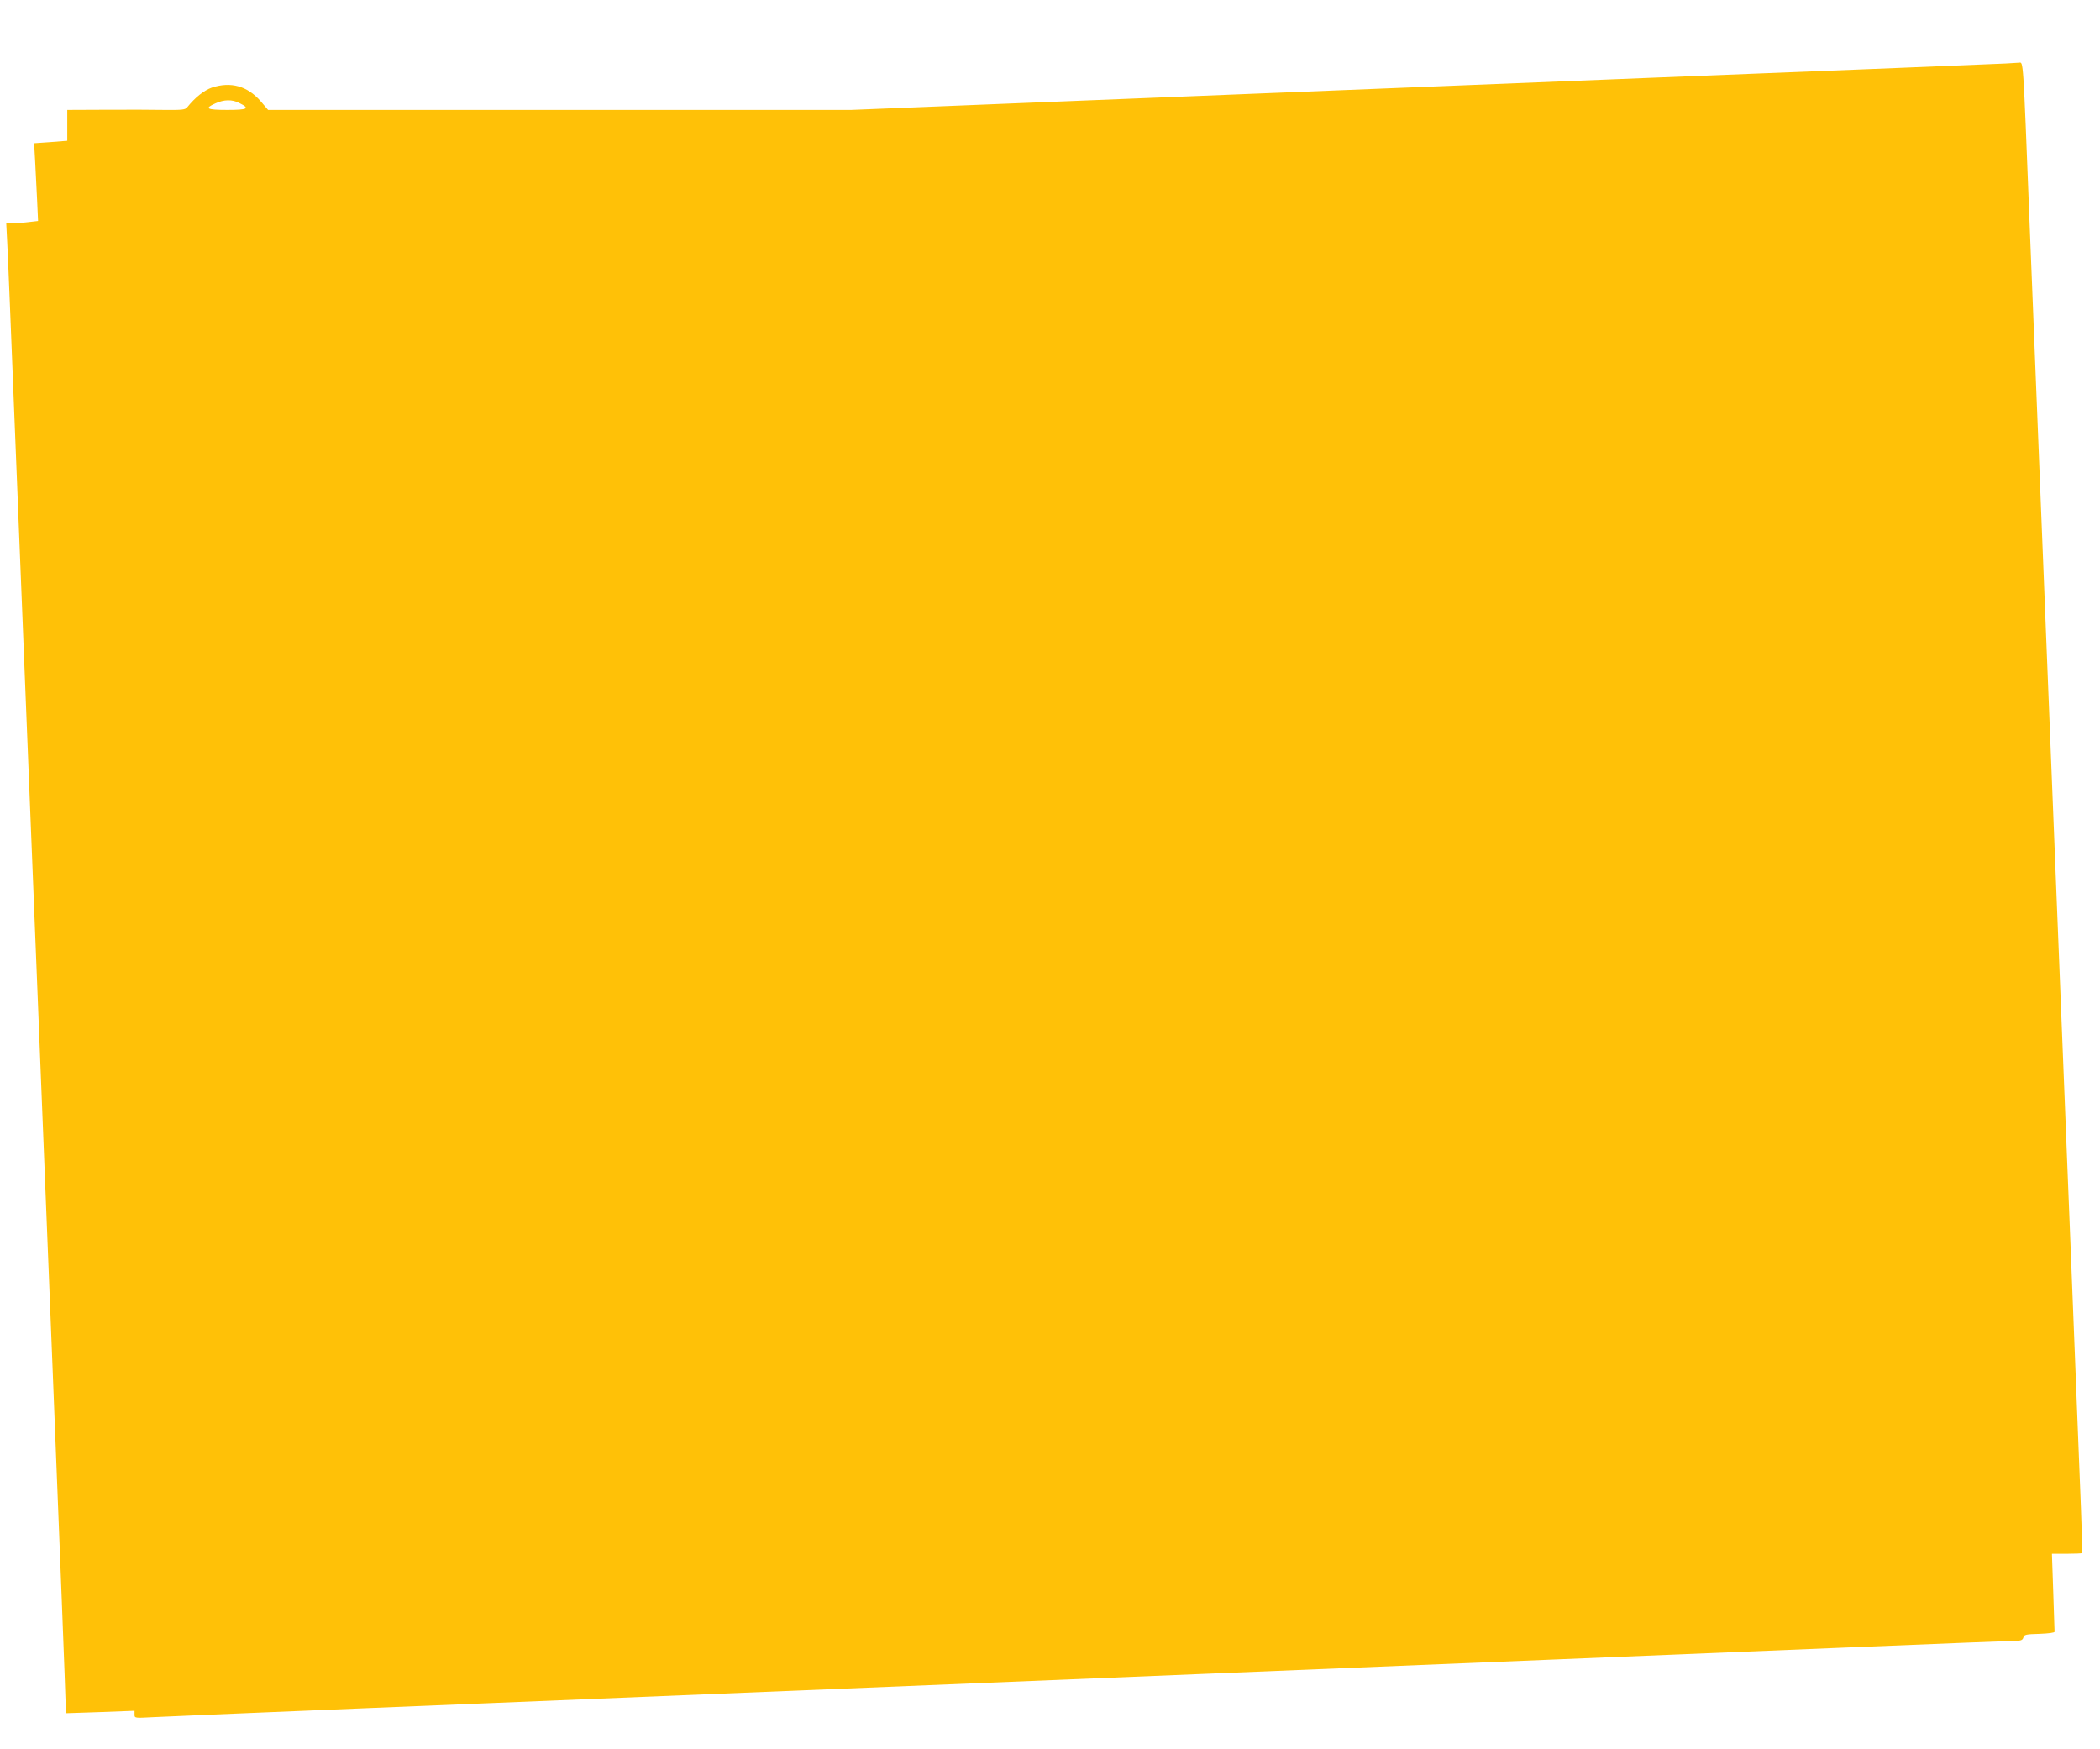 <?xml version="1.0" standalone="no"?>
<!DOCTYPE svg PUBLIC "-//W3C//DTD SVG 20010904//EN"
 "http://www.w3.org/TR/2001/REC-SVG-20010904/DTD/svg10.dtd">
<svg version="1.0" xmlns="http://www.w3.org/2000/svg"
 width="1280pt" height="1066pt" viewBox="0 0 1280 1066"
 preserveAspectRatio="xMidYMid meet">
<g transform="translate(0,1066) scale(0.1,-0.1)"
fill="#ffc107" stroke="none">
<path d="M12225 10273 c-33 -2 -1016 -42 -2185 -88 -1169 -47 -2738 -110
-3488 -140 l-1363 -55 -1778 0 -1777 0 -46 54 c-81 92 -181 120 -297 82 -48
-17 -102 -60 -150 -120 -12 -15 -30 -17 -135 -16 -66 1 -228 2 -358 1 l-238
-1 0 -94 0 -94 -101 -8 -101 -7 6 -106 c3 -58 8 -165 12 -237 l6 -131 -53 -6
c-30 -4 -74 -7 -98 -7 l-43 0 6 -117 c4 -65 24 -568 46 -1118 41 -1031 92
-2292 230 -5732 44 -1096 80 -2020 80 -2054 l0 -61 210 7 210 8 0 -23 c0 -22
1 -22 113 -16 61 4 1923 81 4137 171 2214 91 4189 172 4390 180 1013 42 2799
115 2831 115 28 0 38 5 42 20 4 17 15 20 98 22 56 2 93 7 92 13 0 6 -4 115 -8
243 l-8 232 90 0 c49 0 92 2 94 4 4 5 -1 137 -66 1761 -104 2598 -227 5662
-255 6365 -39 1000 -37 960 -63 958 -12 -1 -49 -3 -82 -5z m-10766 -241 c67
-33 52 -42 -73 -42 -127 0 -143 9 -73 40 53 24 102 25 146 2z"/>
</g>
</svg>
